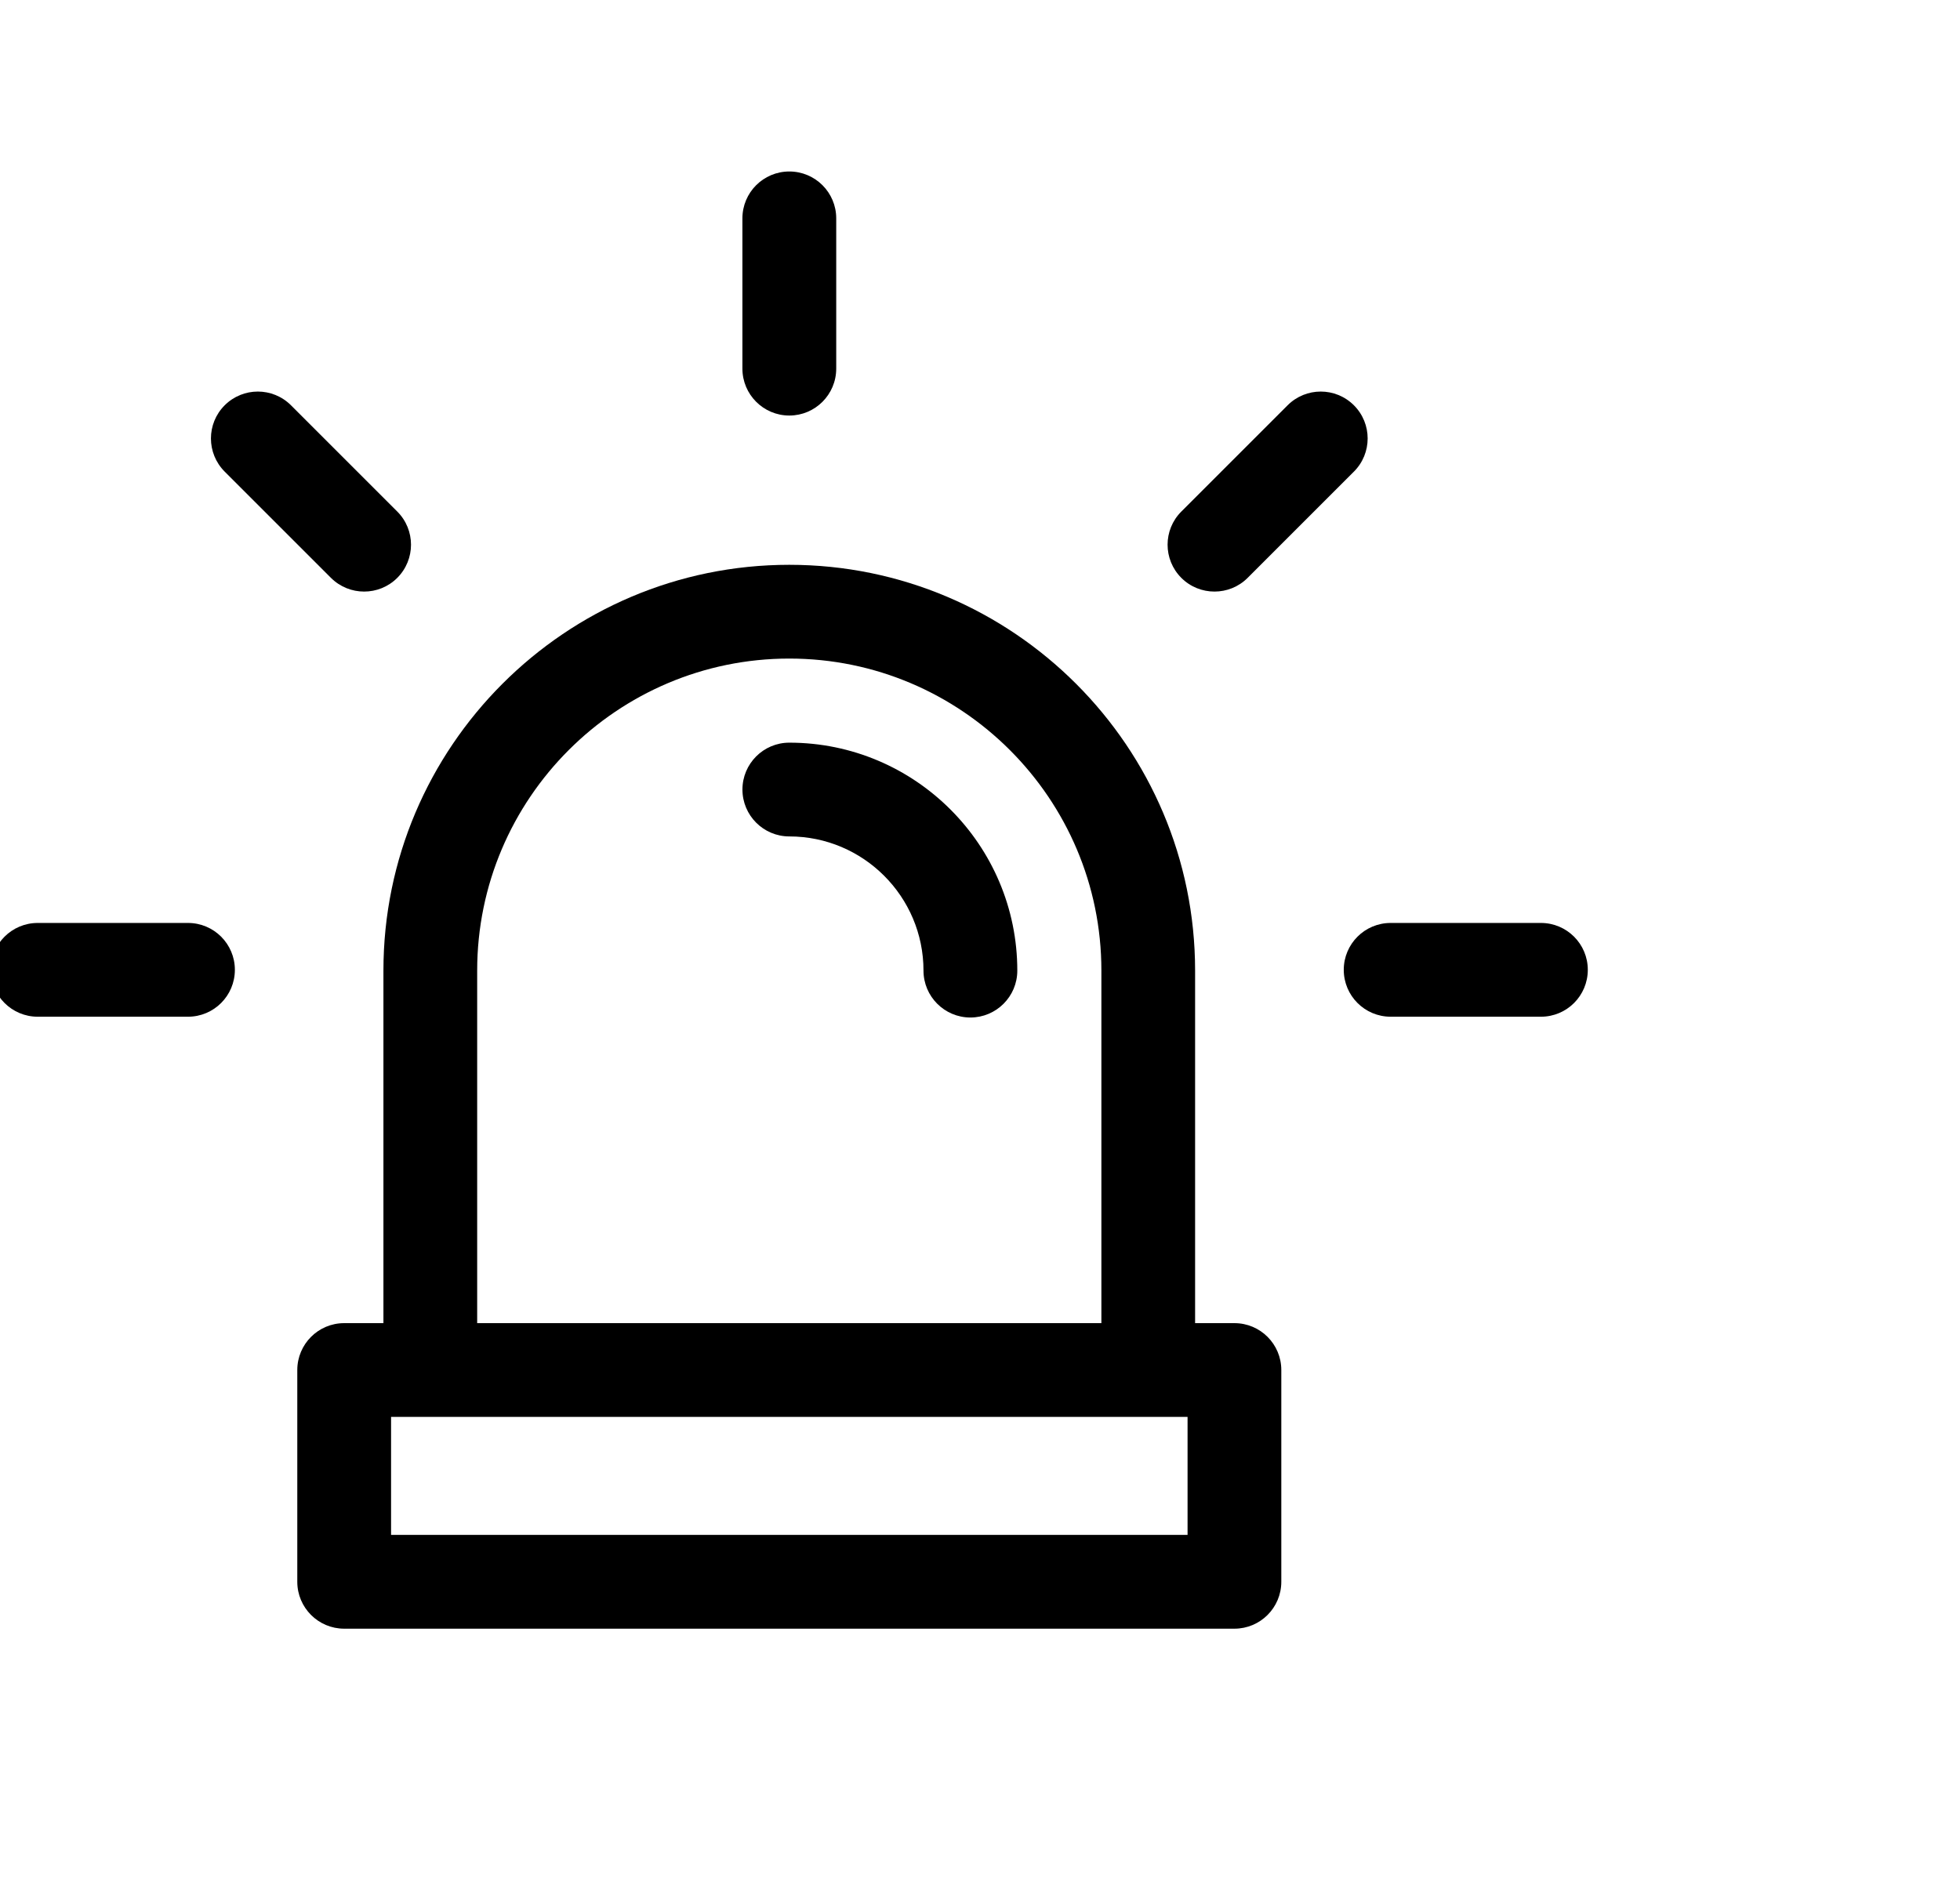 <?xml version="1.0" encoding="utf-8"?>
<!-- Generator: Adobe Illustrator 15.0.0, SVG Export Plug-In  -->
<!DOCTYPE svg PUBLIC "-//W3C//DTD SVG 1.1//EN" "http://www.w3.org/Graphics/SVG/1.1/DTD/svg11.dtd">
<svg version="1.1"
	 xmlns="http://www.w3.org/2000/svg" xmlns:xlink="http://www.w3.org/1999/xlink" xmlns:a="http://ns.adobe.com/AdobeSVGViewerExtensions/3.0/"
	 x="0px" y="0px" width="59px" height="57px" viewBox="0.277 -5.163 59 57"
	 overflow="visible" enable-background="new 0.277 -5.163 59 57" xml:space="preserve">
<defs>
</defs>
<path d="M37.436,43.873H10.637c-0.779,0-1.411-0.633-1.411-1.412v-6.375c0-0.78,0.632-1.412,1.411-1.412h26.799
	c0.78,0,1.411,0.632,1.411,1.412v6.375C38.847,43.24,38.216,43.873,37.436,43.873 M12.049,41.049h23.976v-3.552H12.049V41.049z"/>
<path d="M34.842,37.39c-0.78,0-1.411-0.633-1.411-1.412V24.06c0-5.18-4.214-9.395-9.395-9.395c-5.179,0-9.395,4.215-9.395,9.395
	v11.918c0,0.779-0.632,1.412-1.411,1.412c-0.78,0-1.411-0.633-1.411-1.412V24.06c0-6.736,5.48-12.218,12.216-12.218
	s12.217,5.481,12.217,12.218v11.918C36.253,36.757,35.623,37.39,34.842,37.39"/>
<path d="M29.488,25.472c-0.779,0-1.412-0.633-1.412-1.412c0-2.228-1.812-4.04-4.039-4.04c-0.779,0-1.411-0.632-1.411-1.412
	c0-0.779,0.632-1.411,1.411-1.411c3.785,0,6.863,3.079,6.863,6.863C30.9,24.839,30.268,25.472,29.488,25.472"/>
<path d="M5.936,25.448H1.412C0.632,25.448,0,24.816,0,24.036c0-0.779,0.632-1.411,1.412-1.411h4.524c0.78,0,1.411,0.632,1.411,1.411
	C7.347,24.816,6.716,25.448,5.936,25.448"/>
<path d="M46.662,25.448h-4.523c-0.781,0-1.412-0.632-1.412-1.412c0-0.779,0.631-1.411,1.412-1.411h4.523
	c0.78,0,1.411,0.632,1.411,1.411C48.073,24.816,47.442,25.448,46.662,25.448"/>
<path d="M36.835,12.648c-0.361,0-0.723-0.138-0.998-0.413c-0.551-0.552-0.551-1.445,0-1.996l3.199-3.199
	c0.552-0.552,1.445-0.552,1.997,0c0.551,0.551,0.551,1.444,0,1.996l-3.199,3.199C37.558,12.511,37.197,12.648,36.835,12.648"/>
<path d="M24.037,7.348c-0.779,0-1.412-0.633-1.412-1.412V1.411C22.625,0.632,23.257,0,24.037,0c0.78,0,1.412,0.632,1.412,1.411
	v4.524C25.449,6.715,24.817,7.348,24.037,7.348"/>
<path d="M11.238,12.648c-0.362,0-0.723-0.138-0.999-0.413L7.04,9.036c-0.551-0.552-0.551-1.445,0-1.996
	c0.552-0.552,1.445-0.552,1.997,0l3.199,3.199c0.551,0.551,0.551,1.444,0,1.996C11.96,12.511,11.599,12.648,11.238,12.648"/>
</svg>
